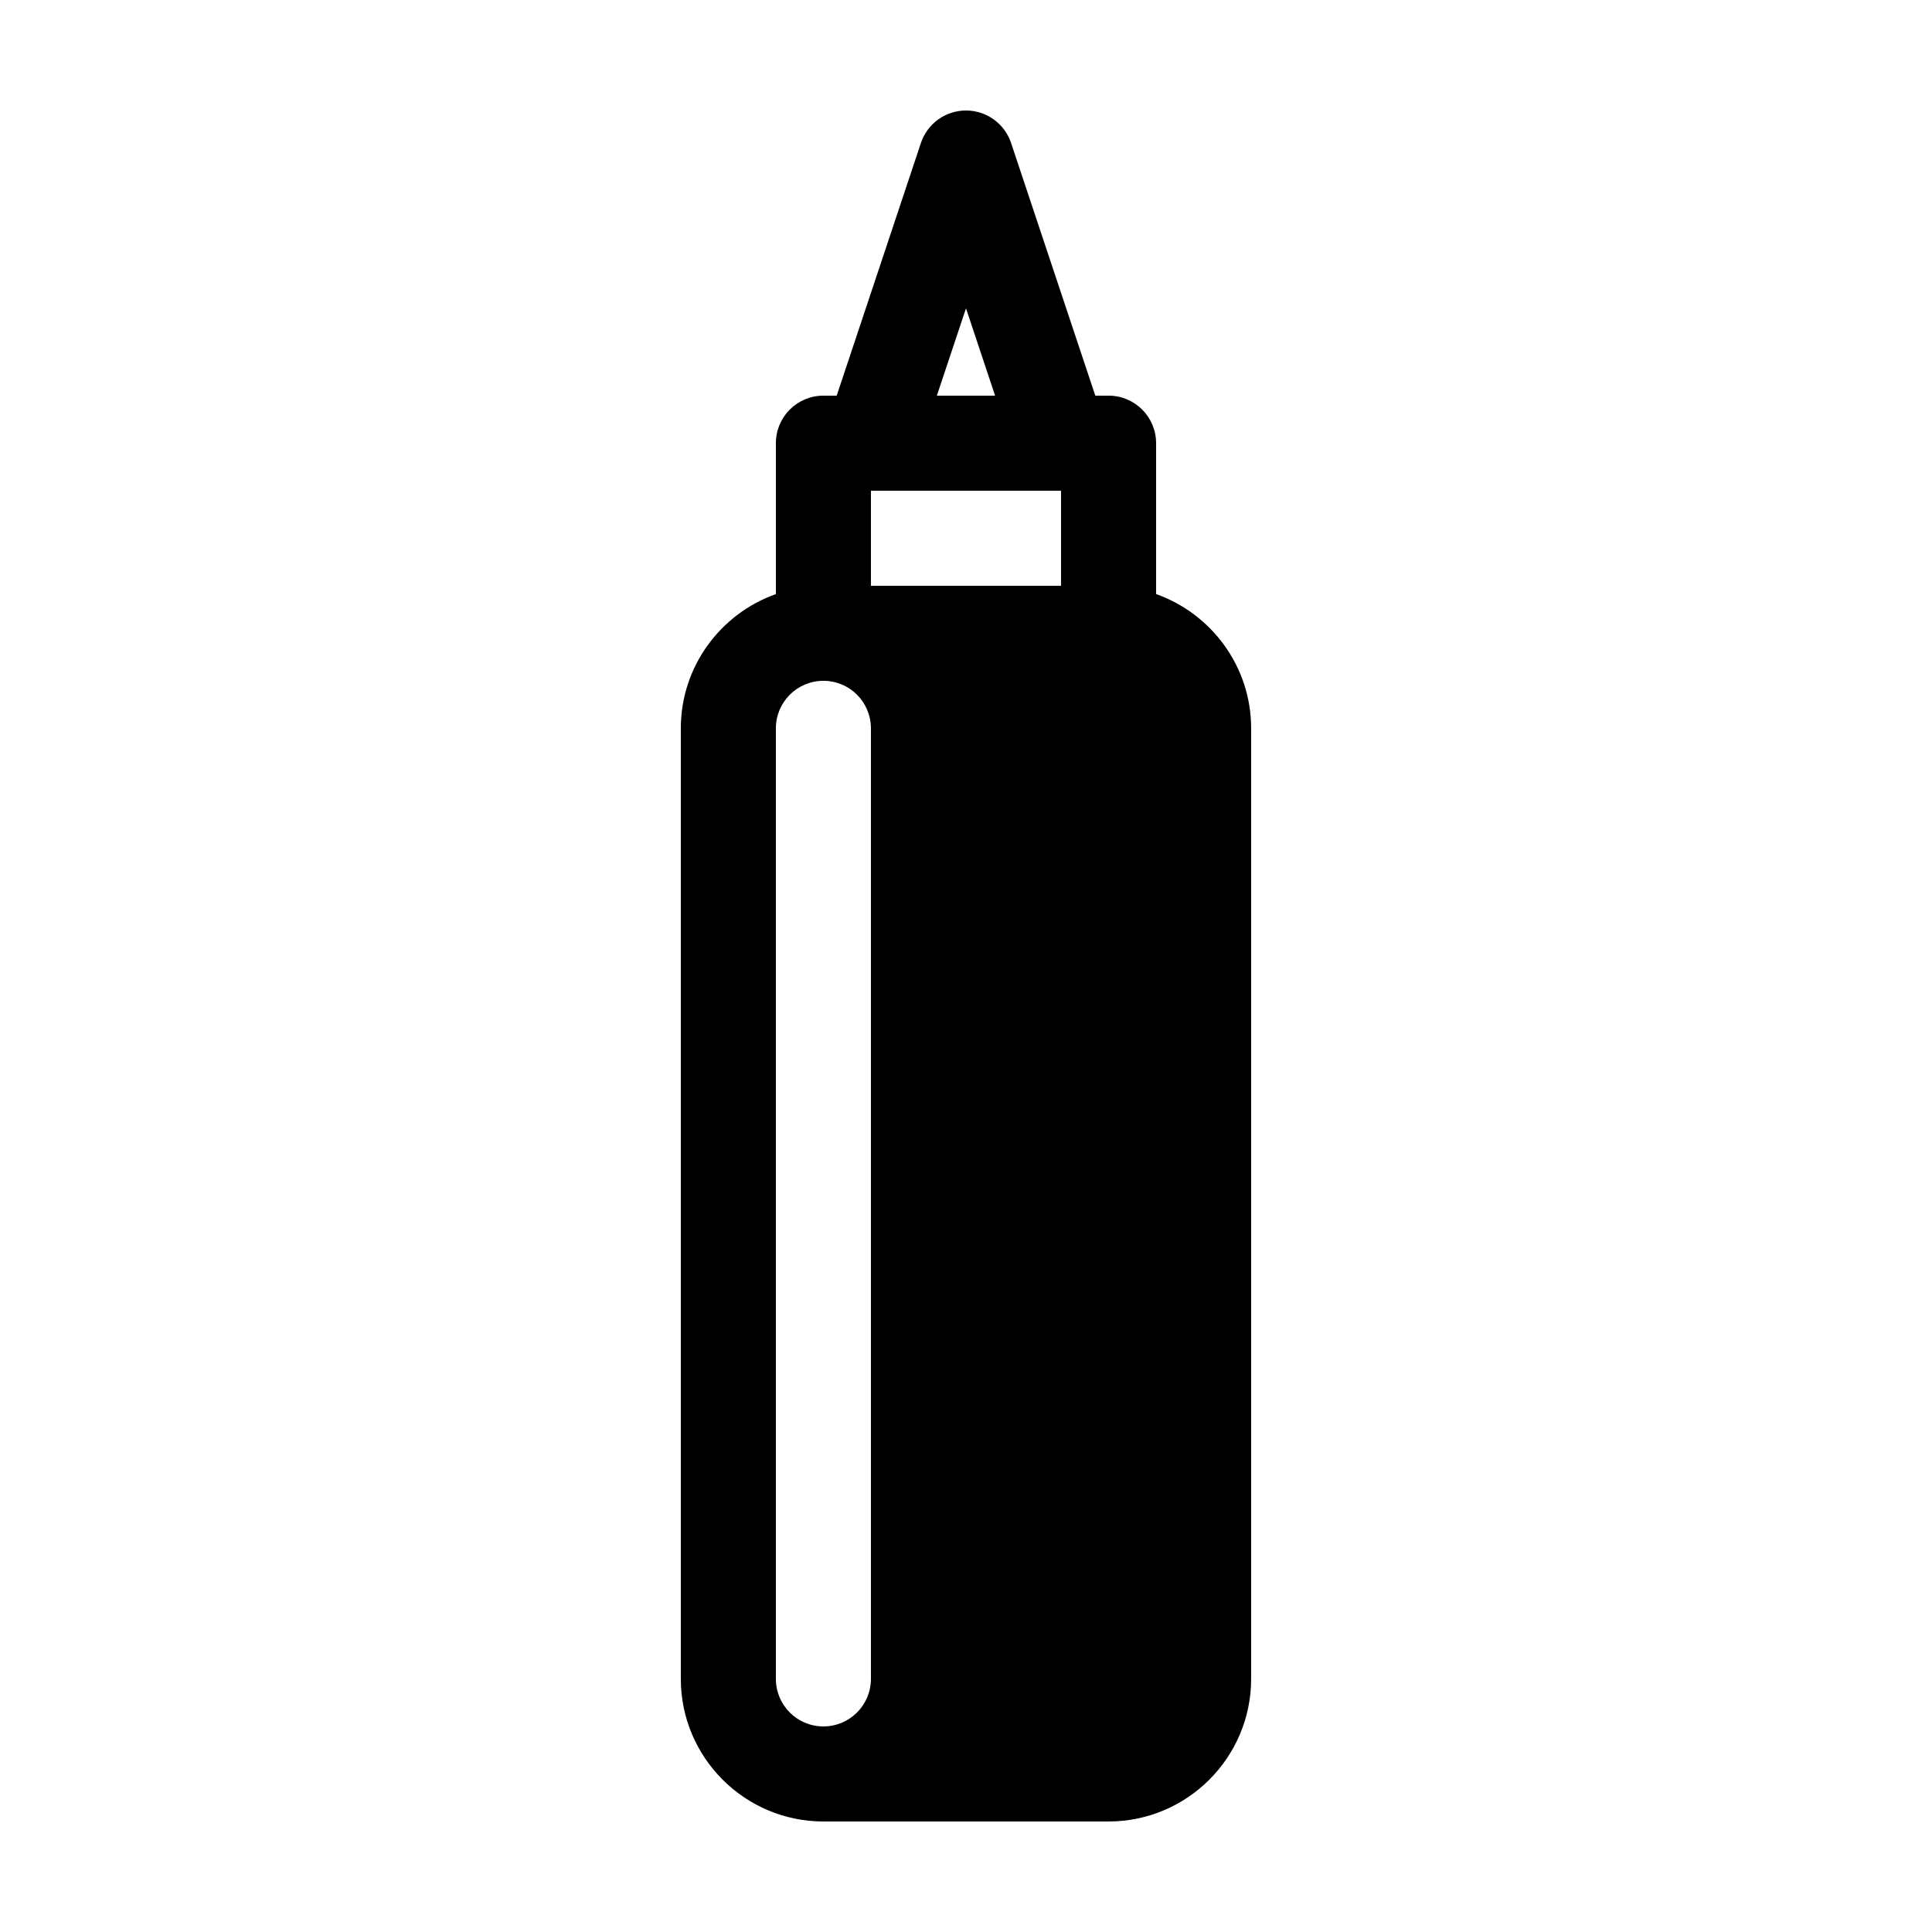 <?xml version="1.0" encoding="UTF-8"?>
<!-- Uploaded to: ICON Repo, www.svgrepo.com, Generator: ICON Repo Mixer Tools -->
<svg fill="#000000" width="800px" height="800px" version="1.1" viewBox="144 144 512 512" xmlns="http://www.w3.org/2000/svg">
 <path d="m362.21 626.71h75.57c20.836 0 37.785-16.953 37.785-37.785v-251.91c0-16.414-10.539-30.379-25.191-35.586l0.004-39.984c0-6.957-5.637-12.594-12.594-12.594h-3.516l-22.32-66.961c-1.719-5.144-6.531-8.609-11.949-8.609-5.422 0-10.23 3.465-11.949 8.609l-22.32 66.961h-3.519c-6.957 0-12.594 5.637-12.594 12.594v39.992c-14.652 5.203-25.191 19.164-25.191 35.586v251.91c0 20.824 16.953 37.777 37.785 37.777zm37.789-401 7.711 23.145h-15.434zm-25.191 48.336h50.344 0.031v25.191h-50.375zm-25.191 314.88v-251.91c0-6.957 5.637-12.594 12.594-12.594 6.957 0 12.594 5.637 12.594 12.594v251.91c0 6.957-5.637 12.594-12.594 12.594-6.957 0.004-12.594-5.637-12.594-12.594z"/>
</svg>